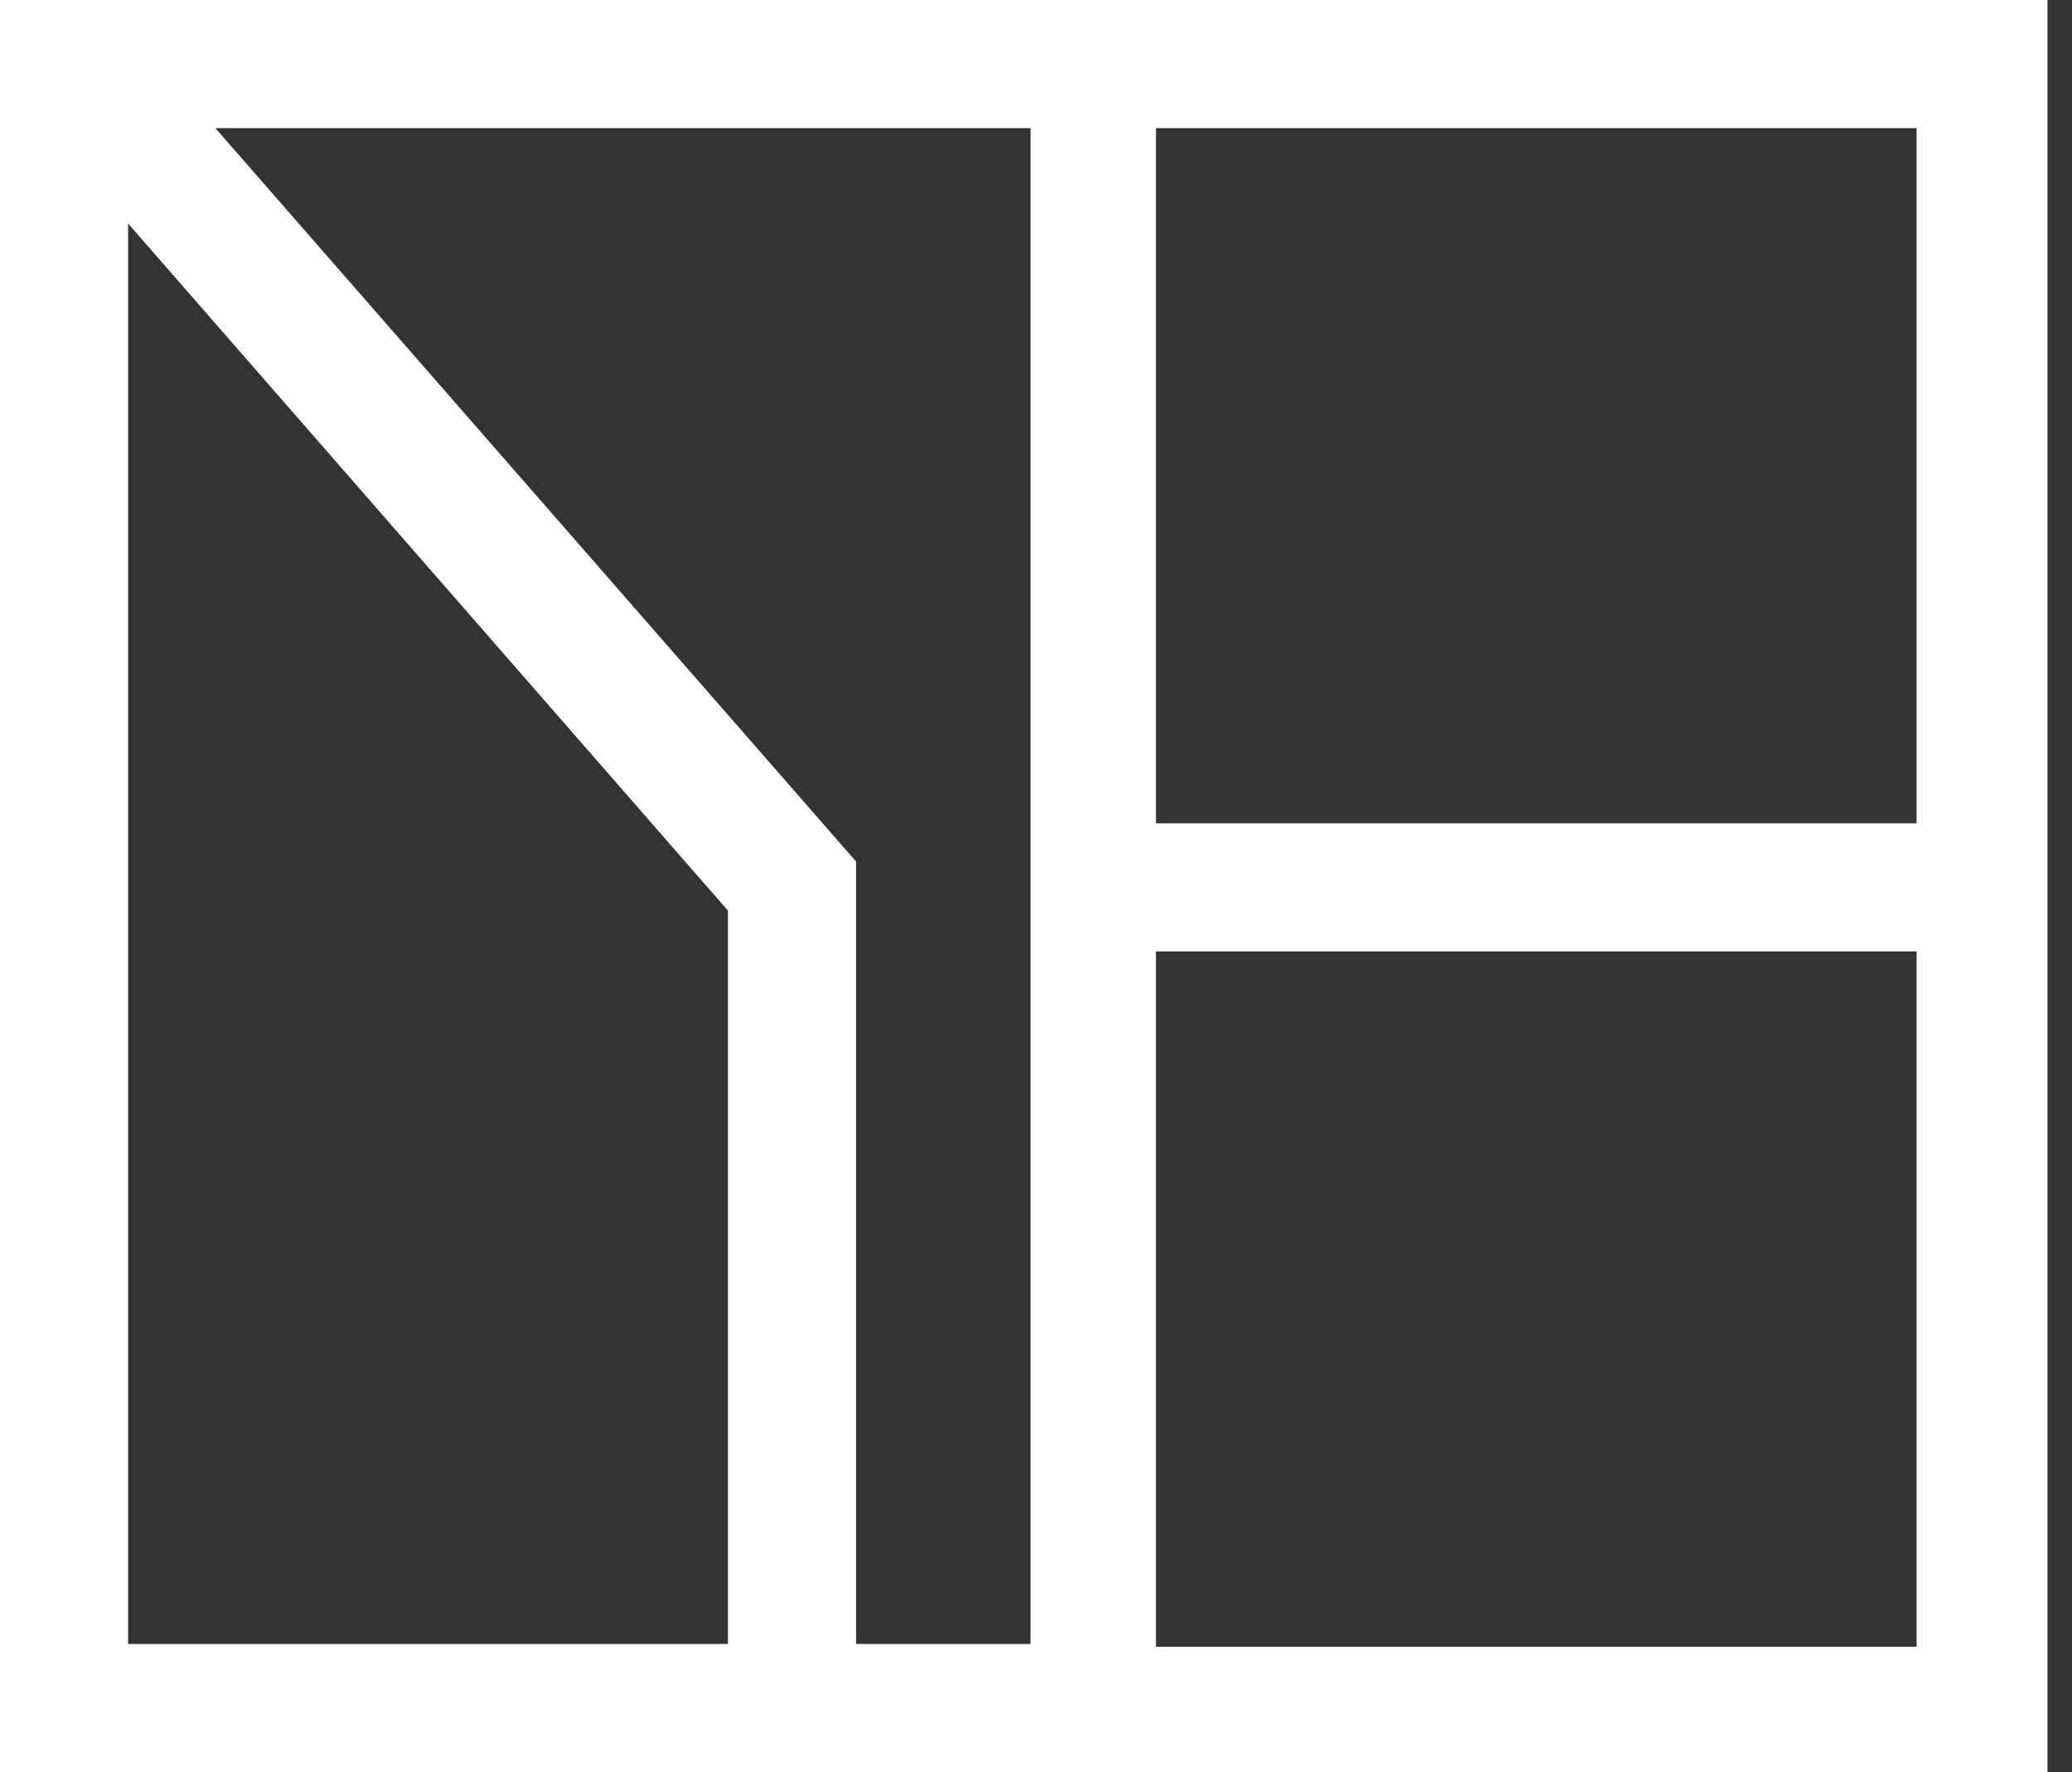 <svg width="76" height="65" viewBox="0 0 76 65" fill="none" xmlns="http://www.w3.org/2000/svg">
<rect x="0" y="0" width="76" height="65" fill="#333333" stroke="none"/>
<g clip-path="url(#clip0_127_28)">
<path d="M42.4 34.9H70.3V60.4H42.4V34.9ZM4.7 8.2L26.7 33.4V60.3H4.7V8.2ZM31.4 31.6L7.9 4.7H37.8V60.3H31.4V31.6ZM42.4 4.7H70.3V30.2H42.4V4.7ZM0 0V65H75.1V0H0Z" fill="white"/>
</g>
<defs>
<clipPath id="clip0_127_28">
<rect width="75.1" height="65" fill="white"/>
</clipPath>
</defs>
</svg>
